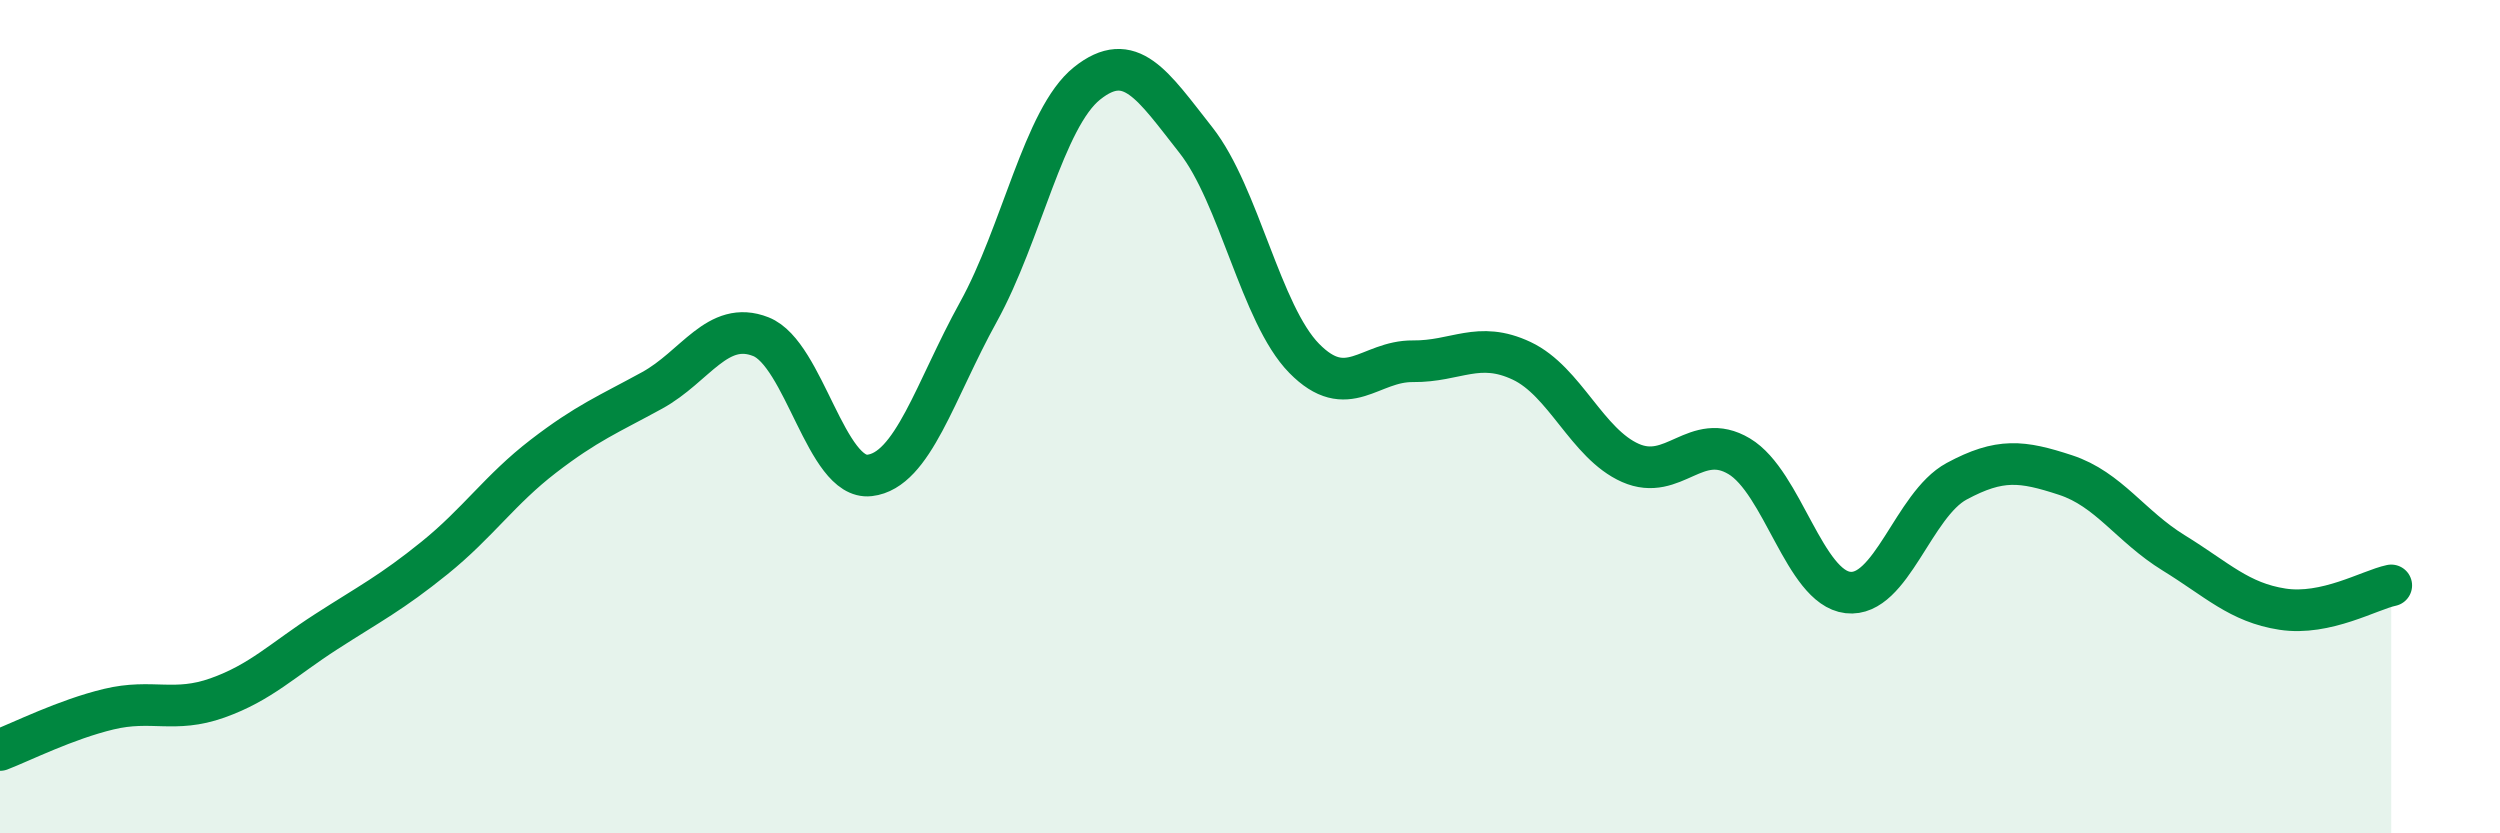 
    <svg width="60" height="20" viewBox="0 0 60 20" xmlns="http://www.w3.org/2000/svg">
      <path
        d="M 0,18 C 0.52,17.8 1.57,17.27 2.61,17.02 C 3.65,16.77 4.18,17.12 5.22,16.75 C 6.26,16.38 6.79,15.83 7.83,15.16 C 8.87,14.49 9.39,14.23 10.43,13.39 C 11.47,12.55 12,11.75 13.04,10.95 C 14.08,10.15 14.61,9.94 15.65,9.37 C 16.69,8.8 17.22,7.67 18.26,8.08 C 19.3,8.49 19.83,11.53 20.87,11.41 C 21.91,11.29 22.44,9.37 23.48,7.49 C 24.52,5.61 25.05,2.83 26.09,2 C 27.13,1.17 27.66,2.04 28.7,3.36 C 29.74,4.68 30.26,7.54 31.3,8.6 C 32.34,9.66 32.87,8.66 33.91,8.67 C 34.95,8.68 35.48,8.17 36.52,8.66 C 37.56,9.15 38.09,10.65 39.13,11.11 C 40.17,11.57 40.7,10.33 41.74,10.95 C 42.78,11.57 43.31,14.1 44.35,14.22 C 45.39,14.34 45.92,12.11 46.96,11.55 C 48,10.99 48.53,11.06 49.57,11.4 C 50.61,11.74 51.13,12.63 52.17,13.27 C 53.21,13.91 53.74,14.46 54.78,14.62 C 55.82,14.78 56.87,14.16 57.39,14.05L57.39 20L0 20Z"
        fill="#008740"
        opacity="0.1"
        stroke-linecap="round"
        stroke-linejoin="round"
      />
      <path
        d="M 0,18 C 0.52,17.8 1.57,17.27 2.61,17.02 C 3.65,16.77 4.18,17.12 5.22,16.75 C 6.26,16.38 6.79,15.83 7.83,15.16 C 8.87,14.49 9.39,14.23 10.43,13.39 C 11.47,12.55 12,11.75 13.04,10.95 C 14.08,10.15 14.61,9.94 15.65,9.37 C 16.69,8.8 17.22,7.67 18.26,8.08 C 19.3,8.49 19.83,11.53 20.87,11.41 C 21.91,11.29 22.44,9.37 23.48,7.49 C 24.52,5.61 25.05,2.83 26.09,2 C 27.13,1.17 27.66,2.04 28.7,3.36 C 29.74,4.68 30.26,7.54 31.3,8.6 C 32.34,9.66 32.87,8.66 33.91,8.67 C 34.95,8.68 35.48,8.17 36.52,8.66 C 37.56,9.15 38.09,10.65 39.13,11.11 C 40.17,11.57 40.7,10.33 41.74,10.95 C 42.78,11.57 43.31,14.1 44.35,14.22 C 45.39,14.34 45.92,12.11 46.96,11.55 C 48,10.99 48.53,11.06 49.57,11.4 C 50.61,11.74 51.13,12.63 52.17,13.27 C 53.21,13.91 53.74,14.46 54.78,14.62 C 55.82,14.78 56.87,14.16 57.39,14.05"
        stroke="#008740"
        stroke-width="1"
        fill="none"
        stroke-linecap="round"
        stroke-linejoin="round"
      />
    </svg>
  
